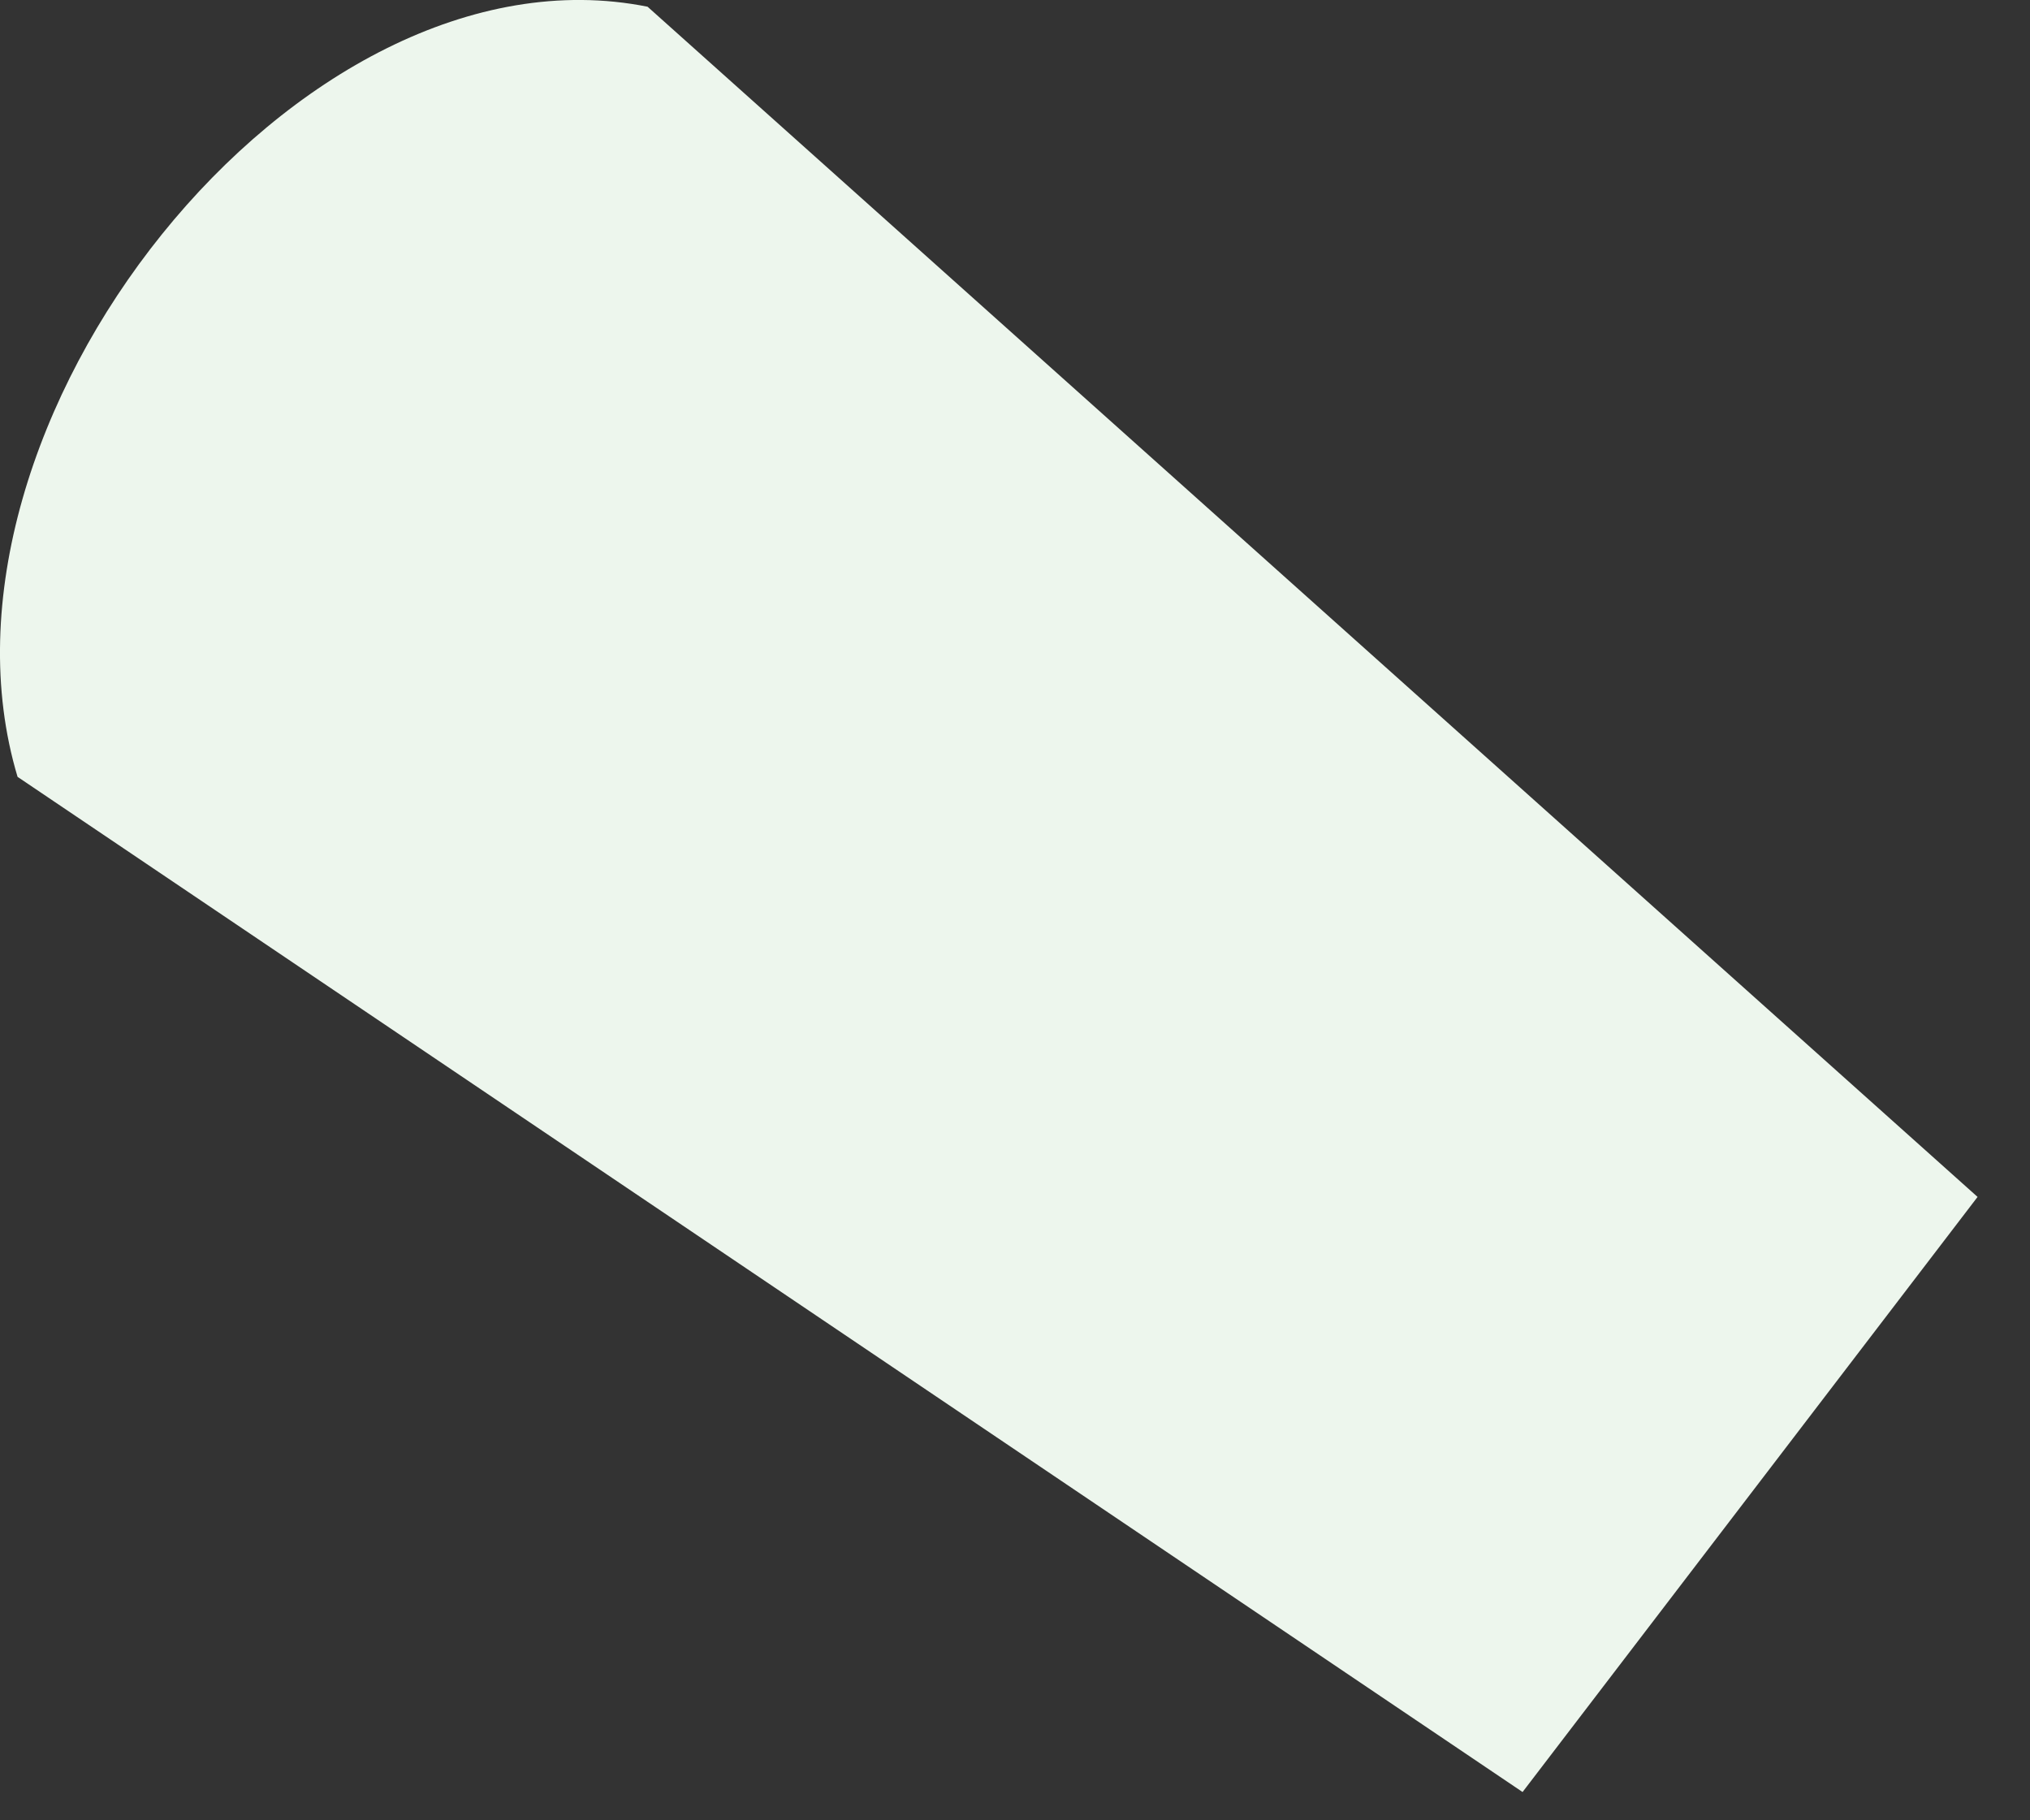 <?xml version="1.0" encoding="utf-8"?>
<svg xmlns="http://www.w3.org/2000/svg" fill="none" height="100%" overflow="visible" preserveAspectRatio="none" style="display: block;" viewBox="0 0 29 26" width="100%">
<rect x="0" y="0" width="29" height="26" fill="#333333" stroke="none"/>
<path d="M9.251 0.096C4.251 -0.904 -1.249 6.096 0.251 11.096L21.751 25.596L28.251 17.096L9.251 0.096Z" fill="#EDF6ED" id="Vector 15"/>
</svg>
